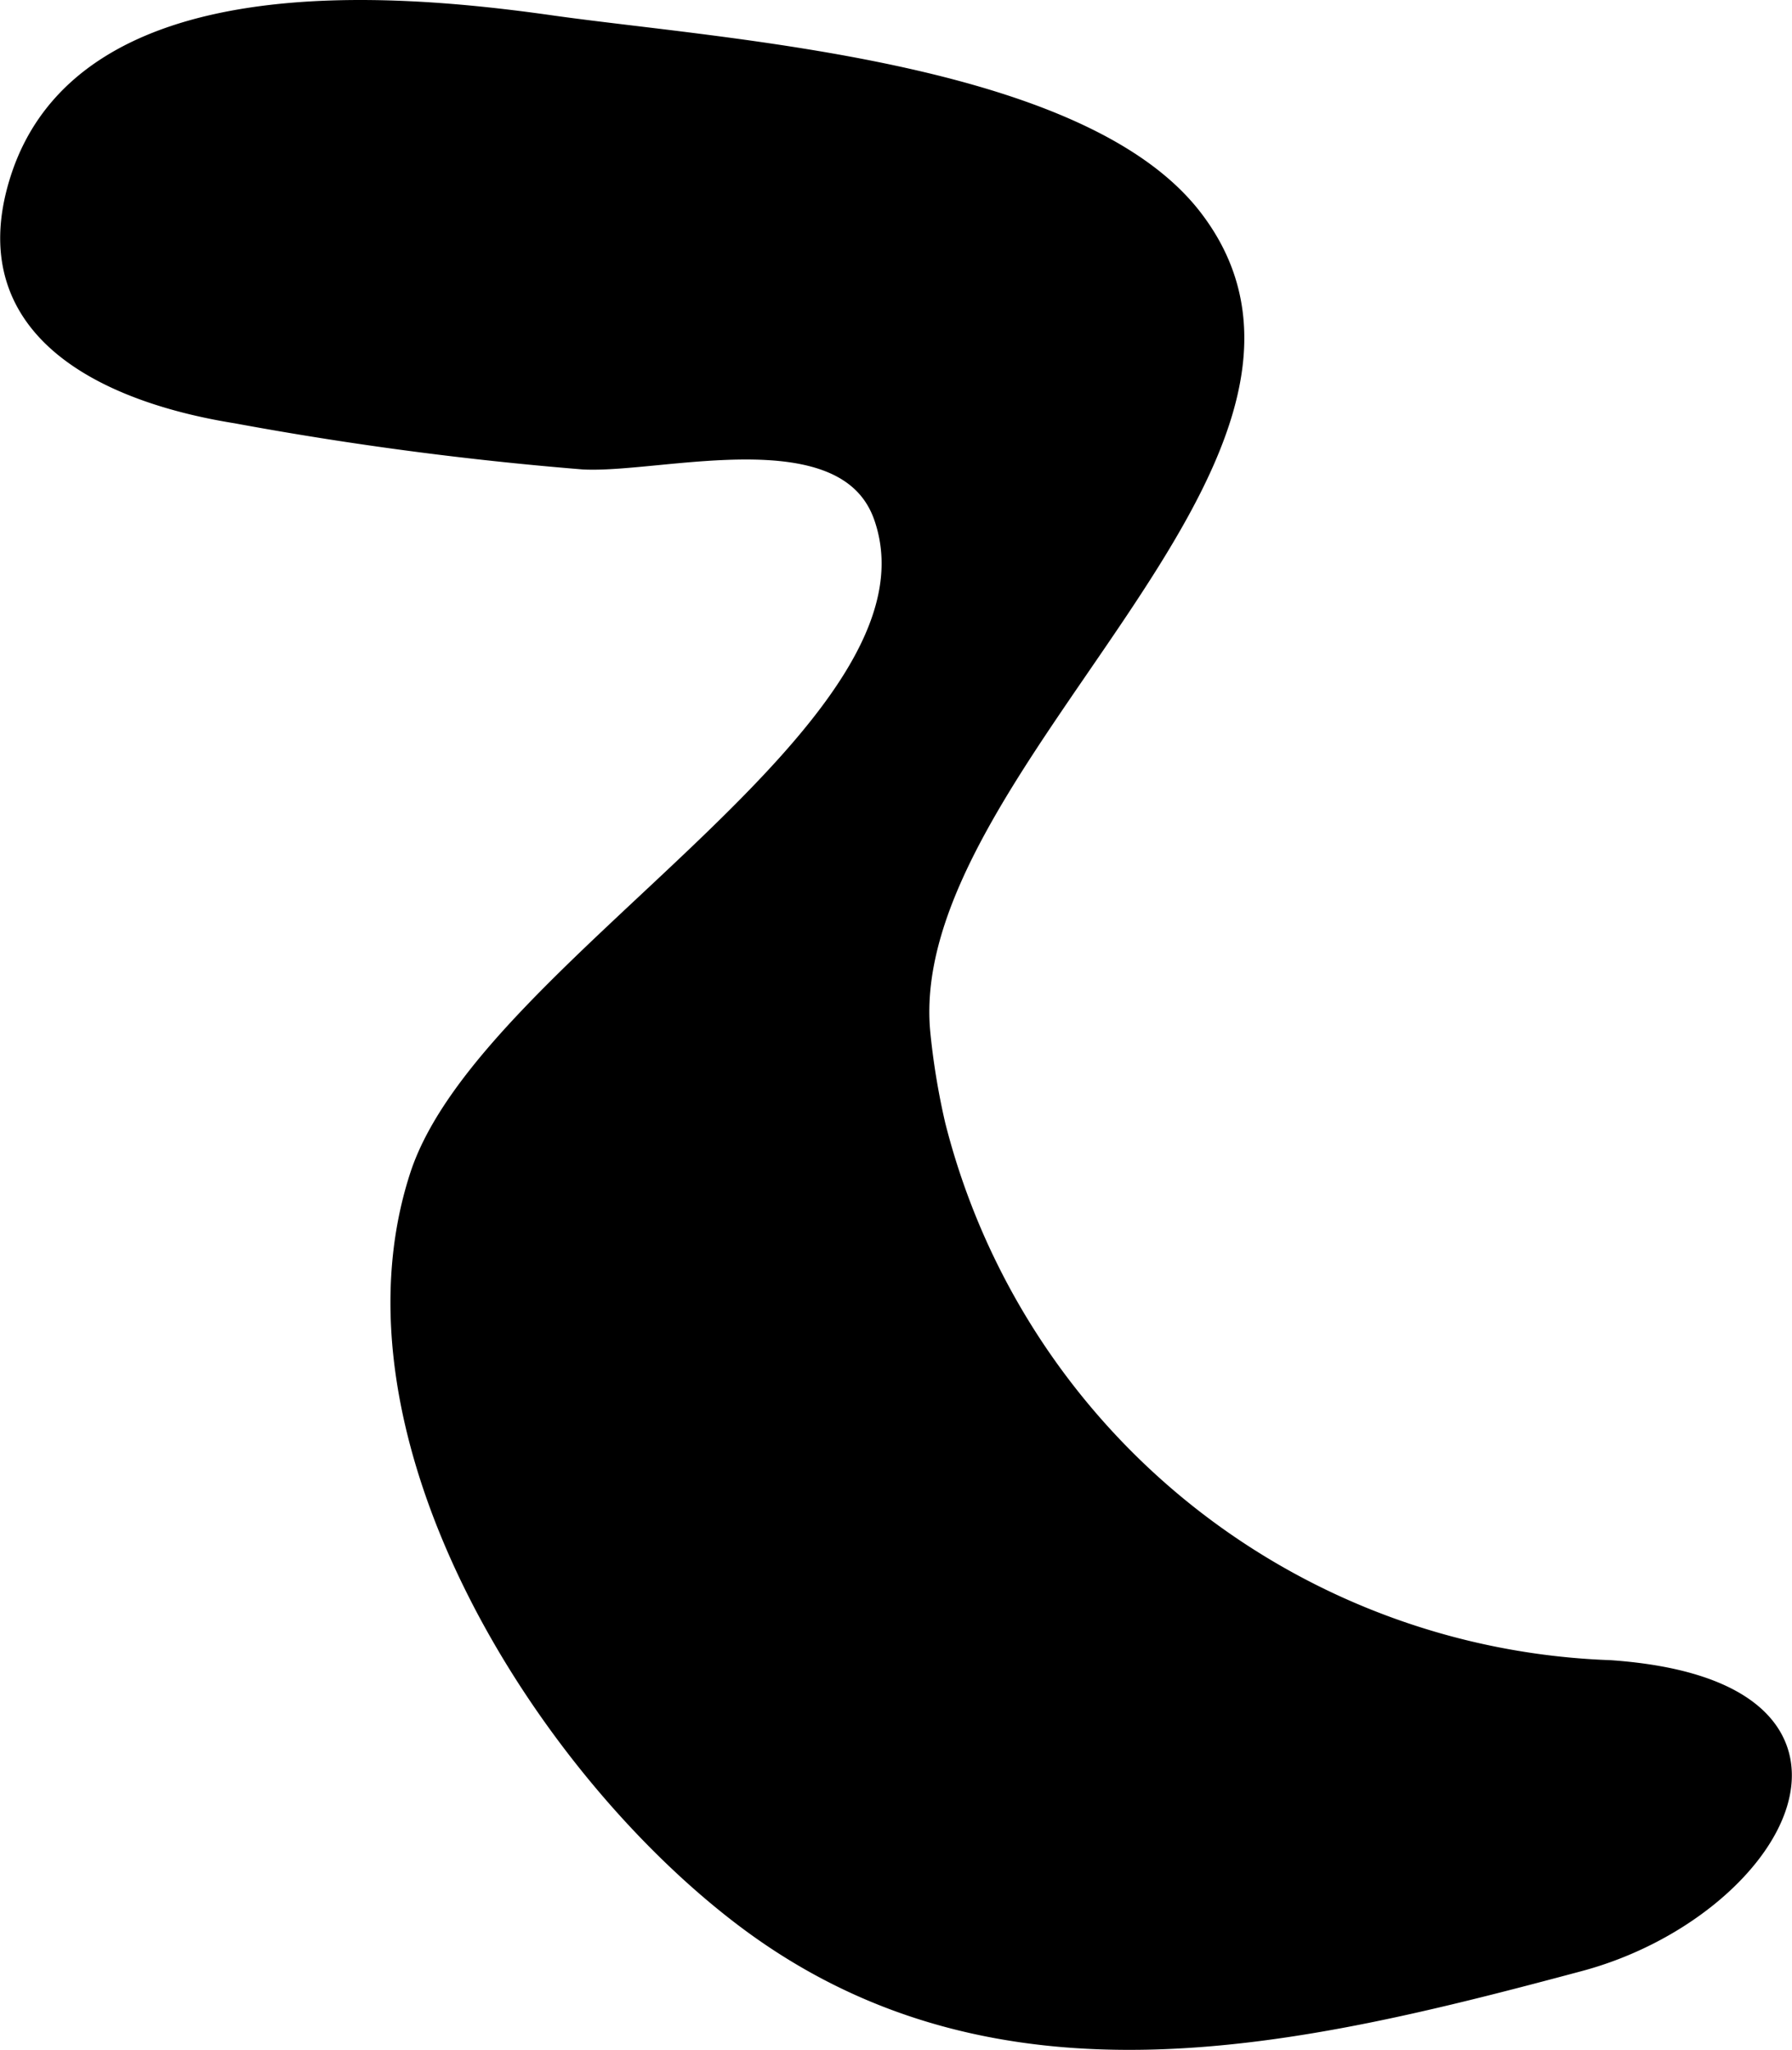 <?xml version="1.0" encoding="UTF-8"?>
<svg xmlns="http://www.w3.org/2000/svg"
     version="1.1"
     width="4.64mm"
     height="5.308mm"
     viewBox="0 0 13.151 15.047">
   <defs>
      <style type="text/css"><![CDATA[
      .a {
        stroke: #000;
        stroke-miterlimit: 10;
        stroke-width: 0.15px;
        fill-rule: evenodd;
      }
    ]]></style>
   </defs>
   <path class="a"
         d="M6.864,8.26a5.303,5.303,0,0,0,4.954,4.001c2.126.15,1.218,1.748-.229,2.135-2.056.55-4.25,1.081-6.105-.308-1.489-1.116-3.023-3.546-2.403-5.454.498-1.532,3.945-3.274,3.407-4.839-.272-.79-1.63-.394-2.207-.424a25.241,25.241,0,0,1-2.548-.338C.874,2.896-.212,2.467.145,1.327.616-.18,2.889.023,4.049.188,5.303.365,7.923.519,8.755,1.609,10.09,3.355,6.557,5.62,6.753,7.588A5.314,5.314,0,0,0,6.864,8.26Z"/>
</svg>
